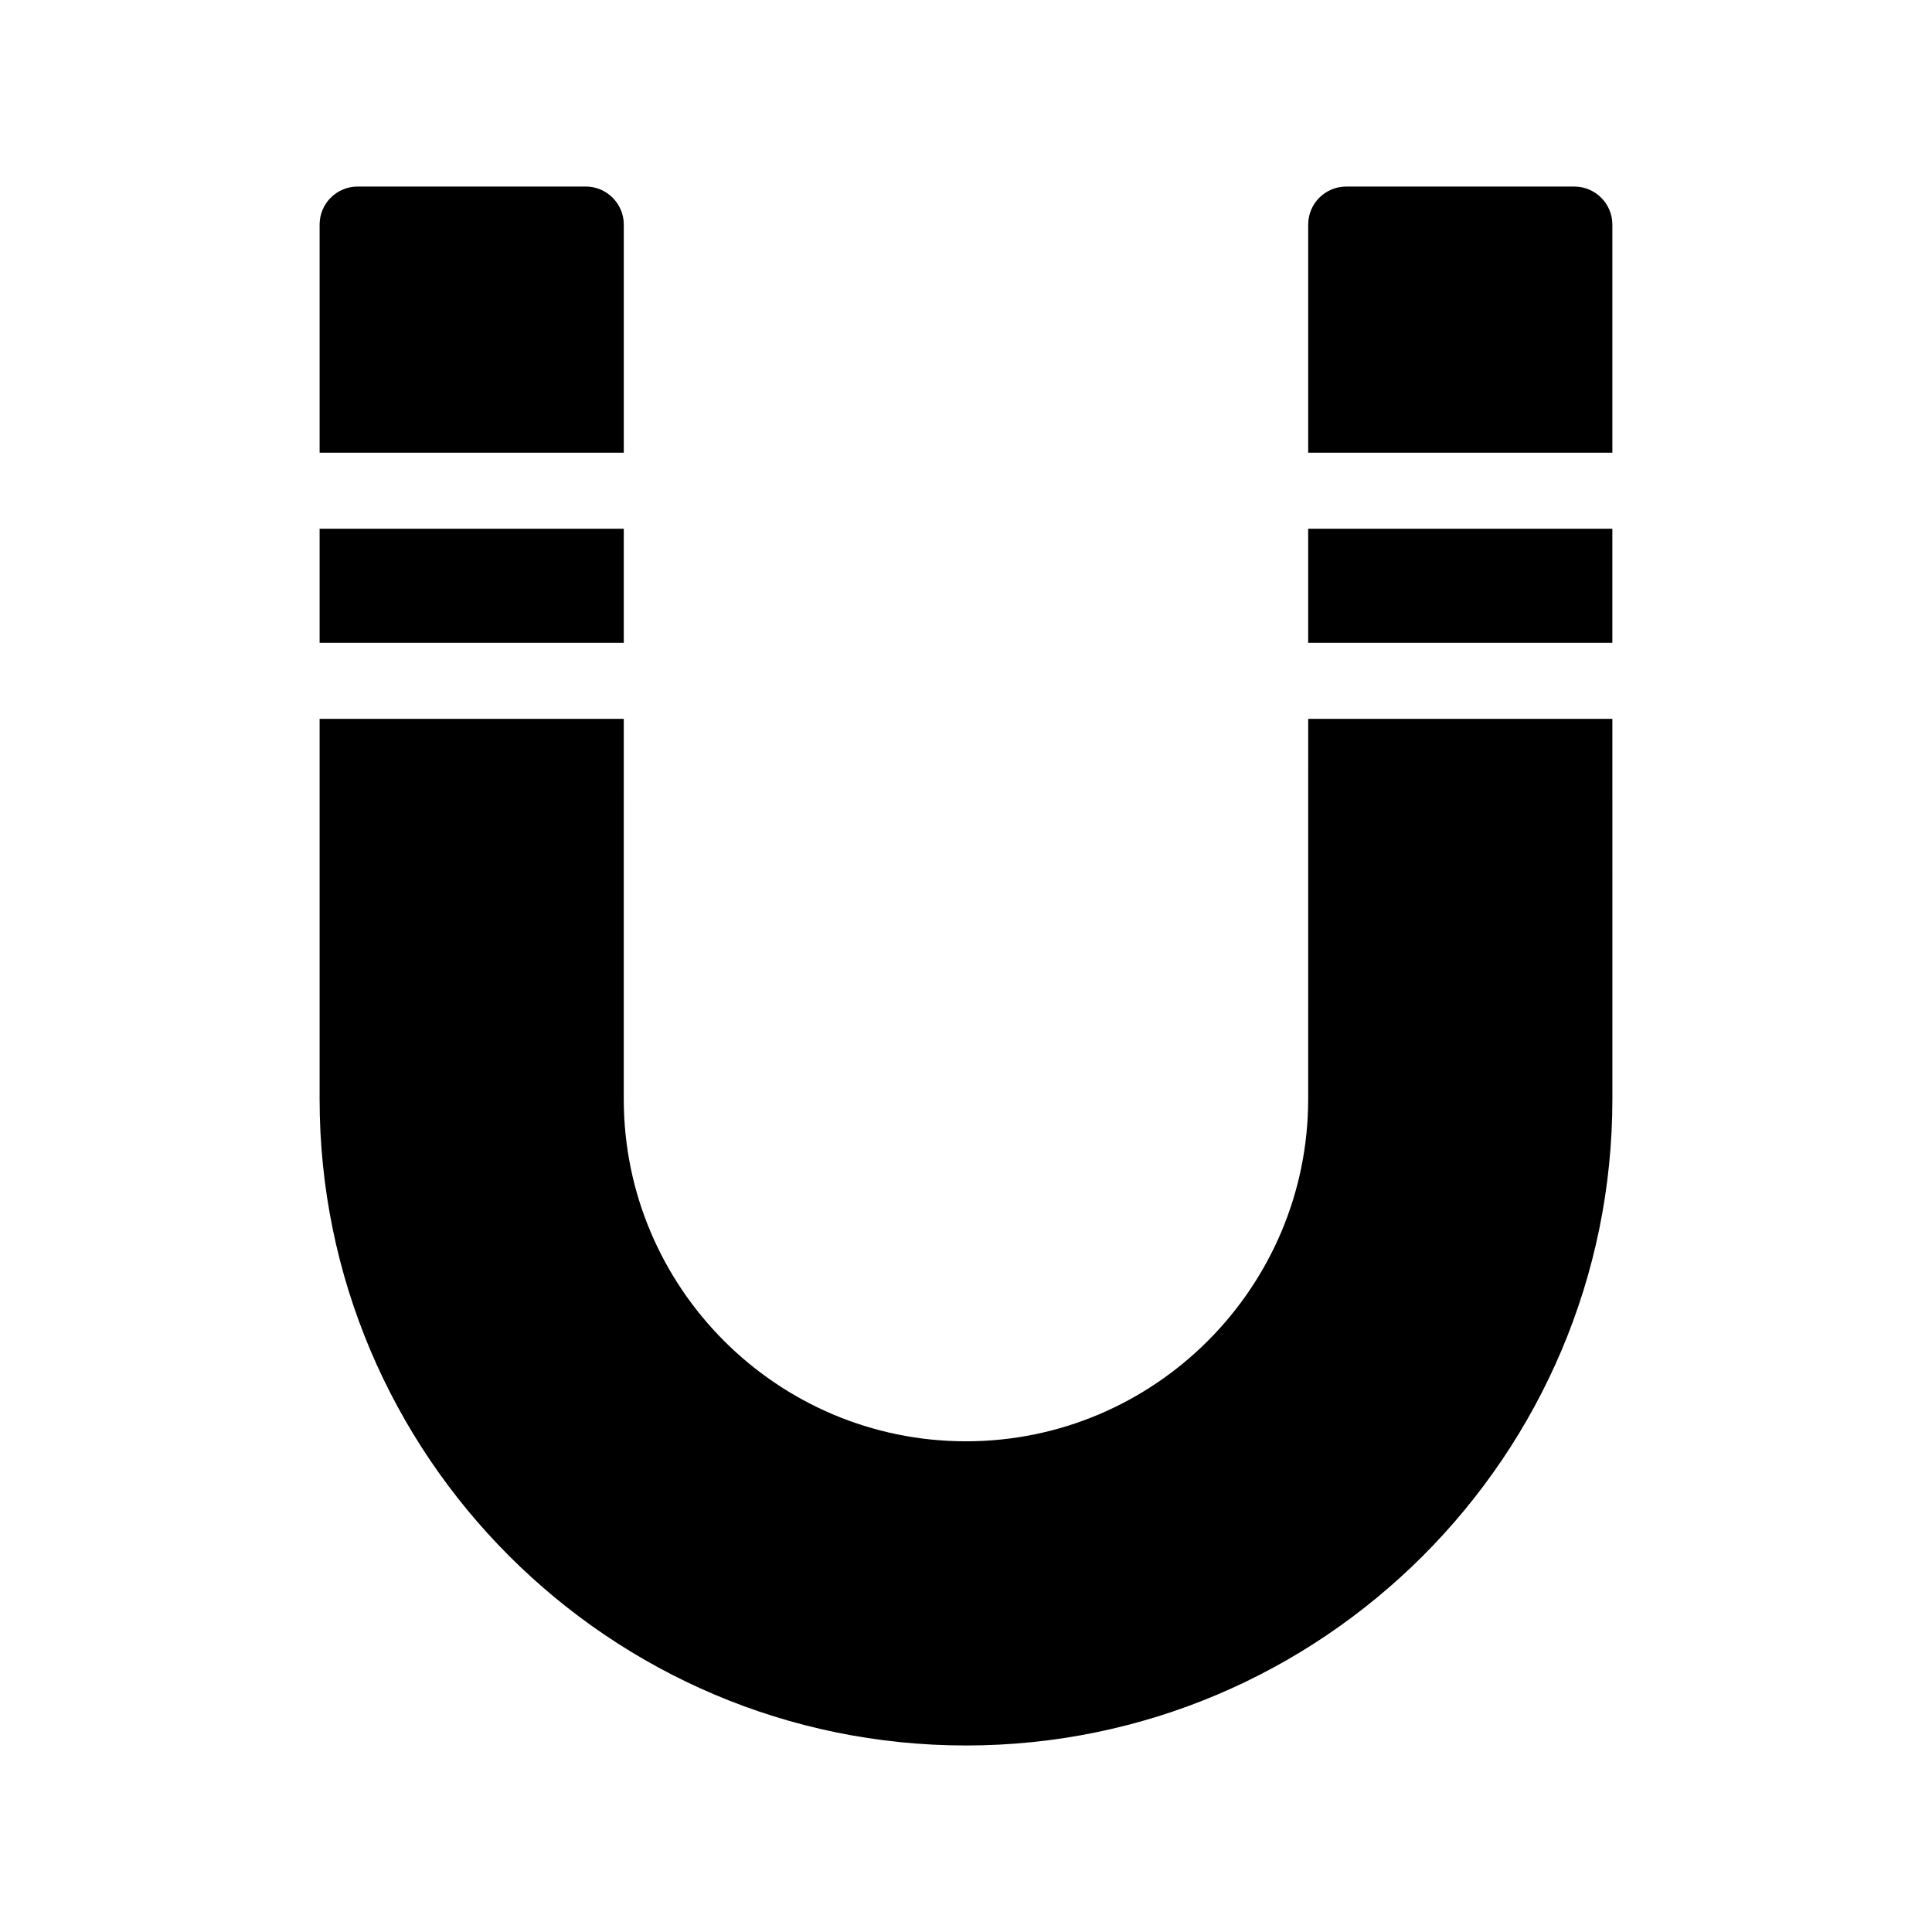 <?xml version="1.0" encoding="UTF-8"?>
<!-- Uploaded to: ICON Repo, www.svgrepo.com, Generator: ICON Repo Mixer Tools -->
<svg fill="#000000" width="800px" height="800px" version="1.1" viewBox="144 144 512 512" xmlns="http://www.w3.org/2000/svg">
 <g>
  <path d="m309.31 203.51c0-5.543-4.535-10.078-10.078-10.078l-60.453 0.004c-5.594 0-10.078 4.535-10.078 10.078v60.457h80.609z"/>
  <path d="m490.68 435.27c0 49.977-40.707 90.688-90.688 90.688-50.027 0-90.688-40.707-90.688-90.688l0.004-100.76h-80.609v100.76c0 94.465 76.832 171.3 171.3 171.3 94.414 0 171.3-76.832 171.3-171.3l-0.004-100.76h-80.609z"/>
  <path d="m561.22 193.44h-60.457c-5.594 0-10.078 4.535-10.078 10.078v60.457h80.609v-60.461c0-5.539-4.535-10.074-10.074-10.074z"/>
  <path d="m228.7 284.12h80.609v30.23h-80.609z"/>
  <path d="m490.68 284.12h80.609v30.23h-80.609z"/>
 </g>
</svg>